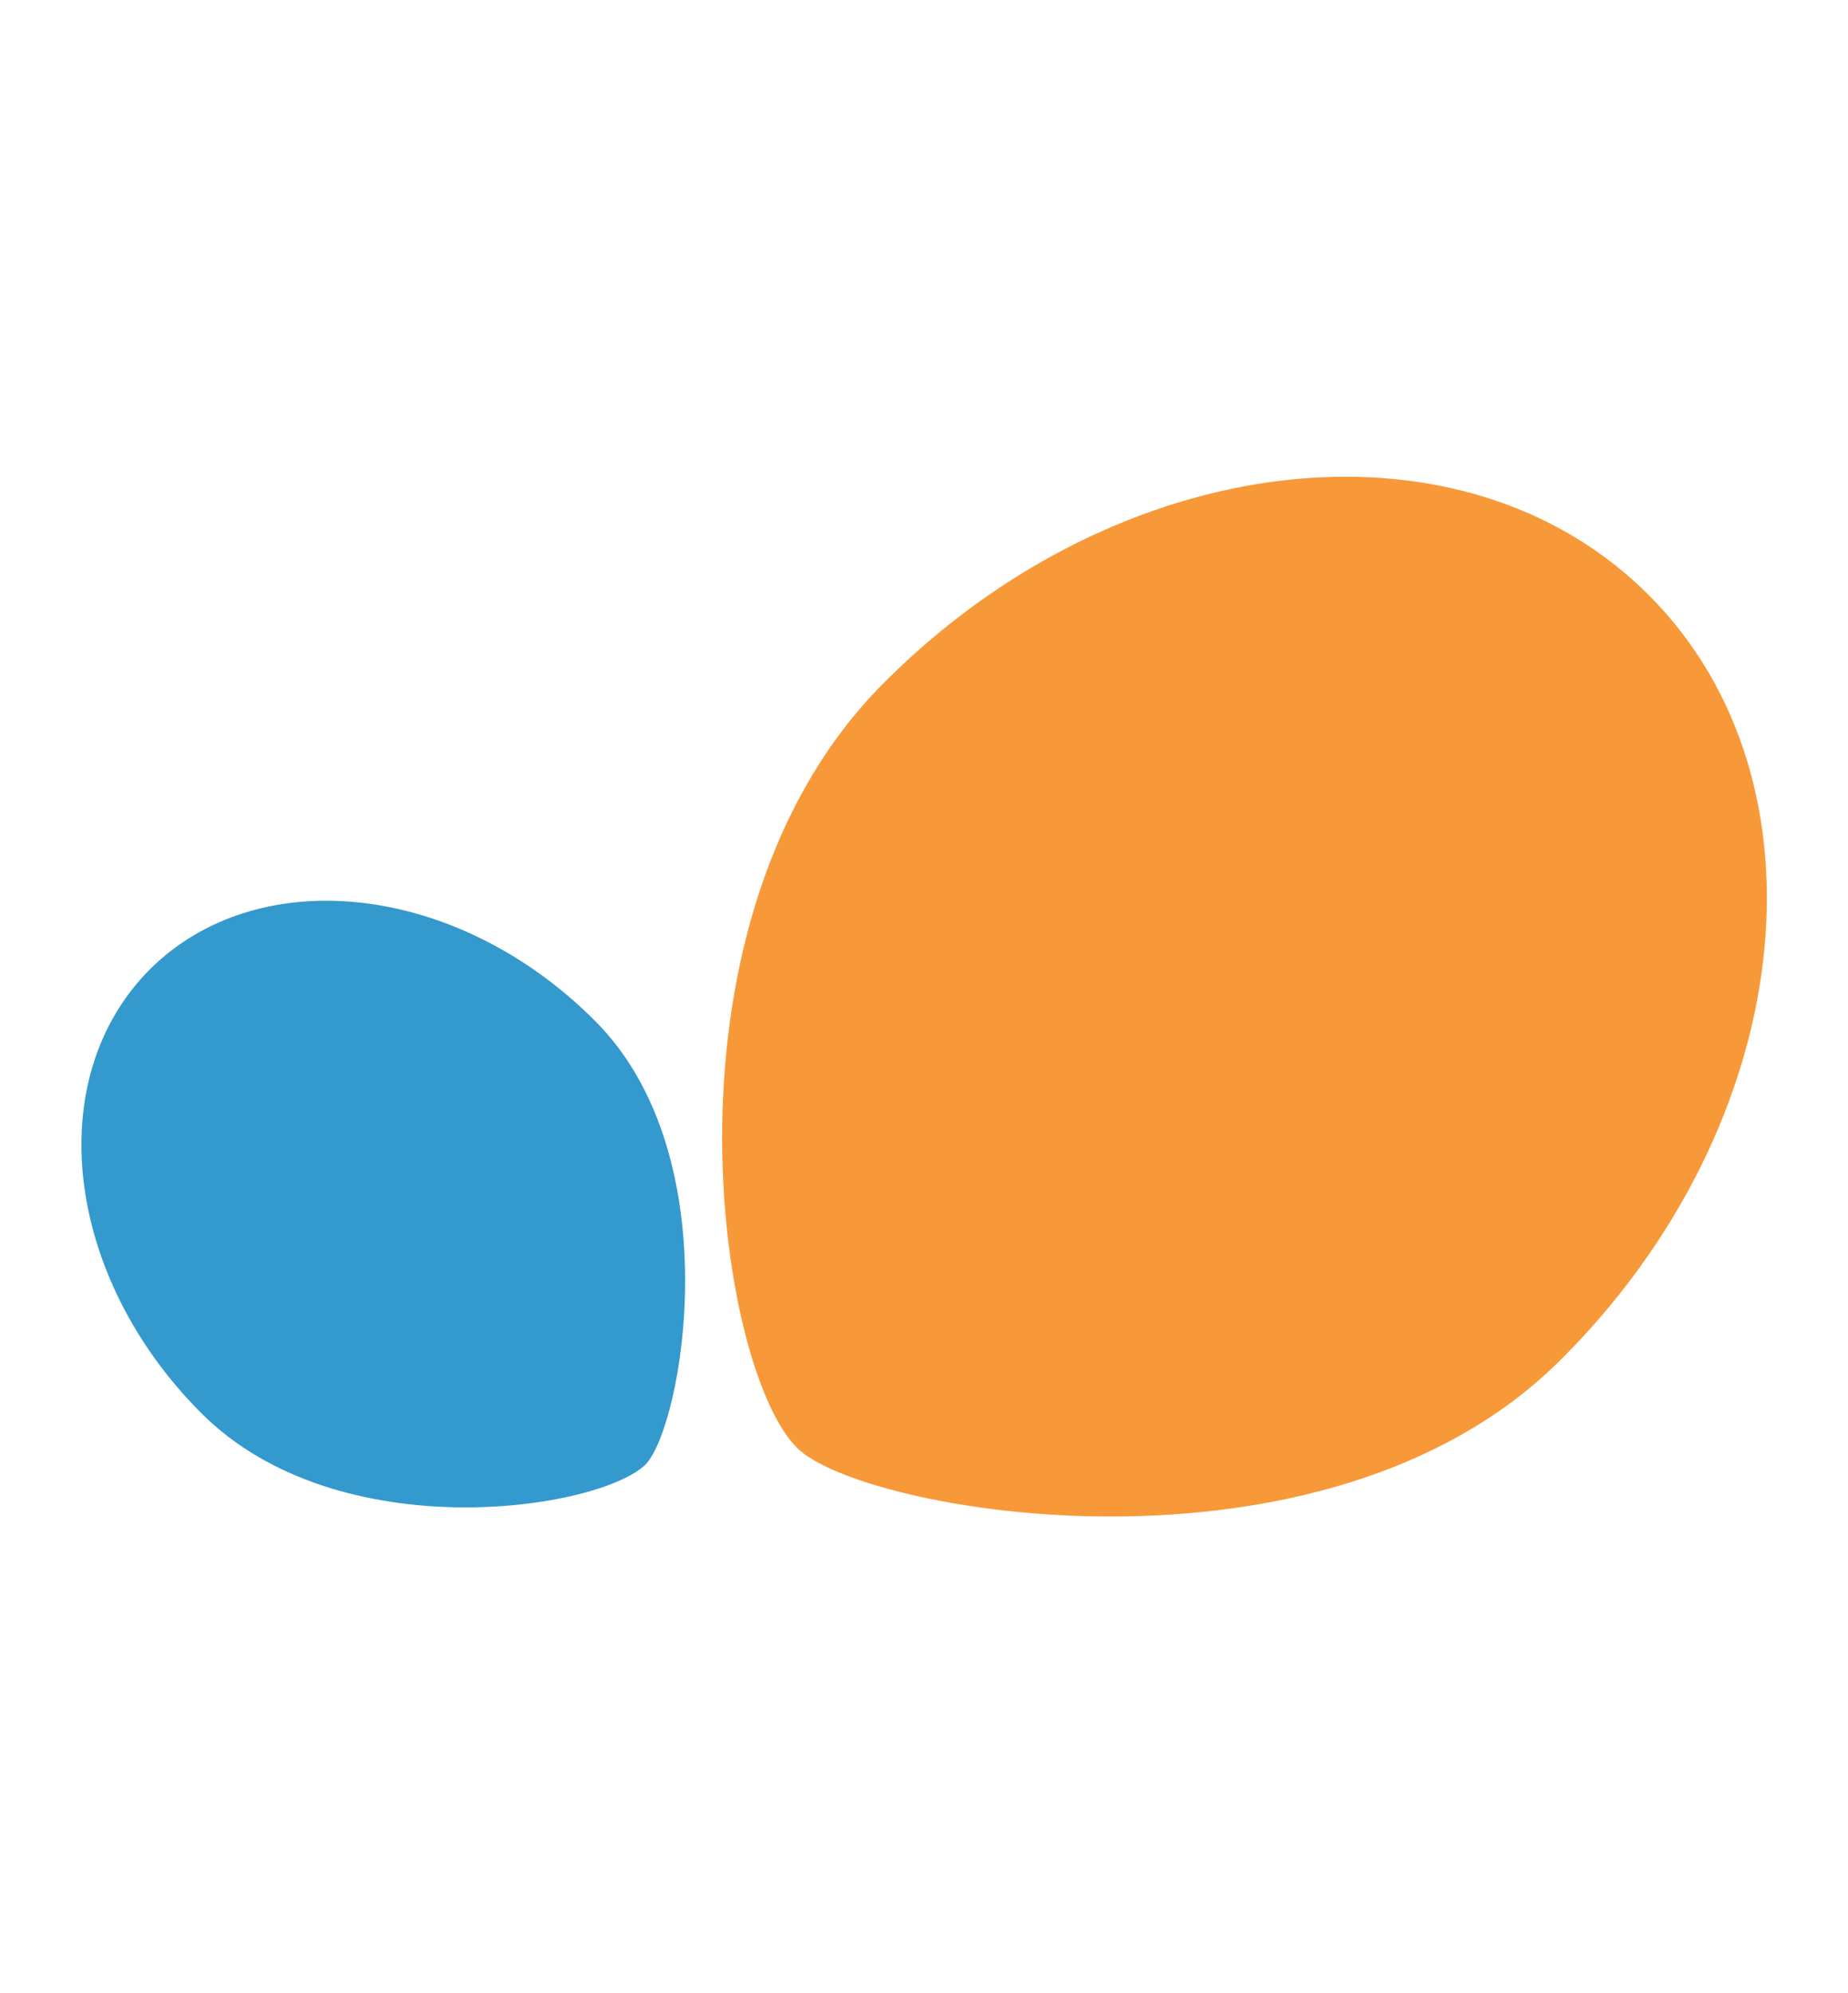 <?xml version="1.0" encoding="UTF-8"?> <!-- Generator: Adobe Illustrator 26.0.2, SVG Export Plug-In . SVG Version: 6.00 Build 0) --> <svg xmlns="http://www.w3.org/2000/svg" xmlns:xlink="http://www.w3.org/1999/xlink" version="1.1" id="Logo" x="0px" y="0px" viewBox="0 0 166 179" style="enable-background:new 0 0 166 179;" xml:space="preserve"> <style type="text/css"> .st0{fill:#F89939;} .st1{fill:#3499CD;} </style> <g id="g3" transform="translate(-120.609,-220.26)"> <path id="path5" class="st0" d="M260.8,342.4c21.2-21.1,24.7-51.9,7.9-68.7s-47.6-13.3-68.7,7.9c-21.1,21.1-15,61.6-7.8,68.7 C197.9,356.1,239.6,363.6,260.8,342.4L260.8,342.4z"></path> <path id="path7" class="st1" d="M174,311.9c-12.3-12.3-30.1-14.3-39.9-4.6c-9.8,9.8-7.7,27.6,4.6,39.9s35.7,8.7,39.9,4.6 C181.9,348.4,186.3,324.1,174,311.9z"></path> </g> </svg> 